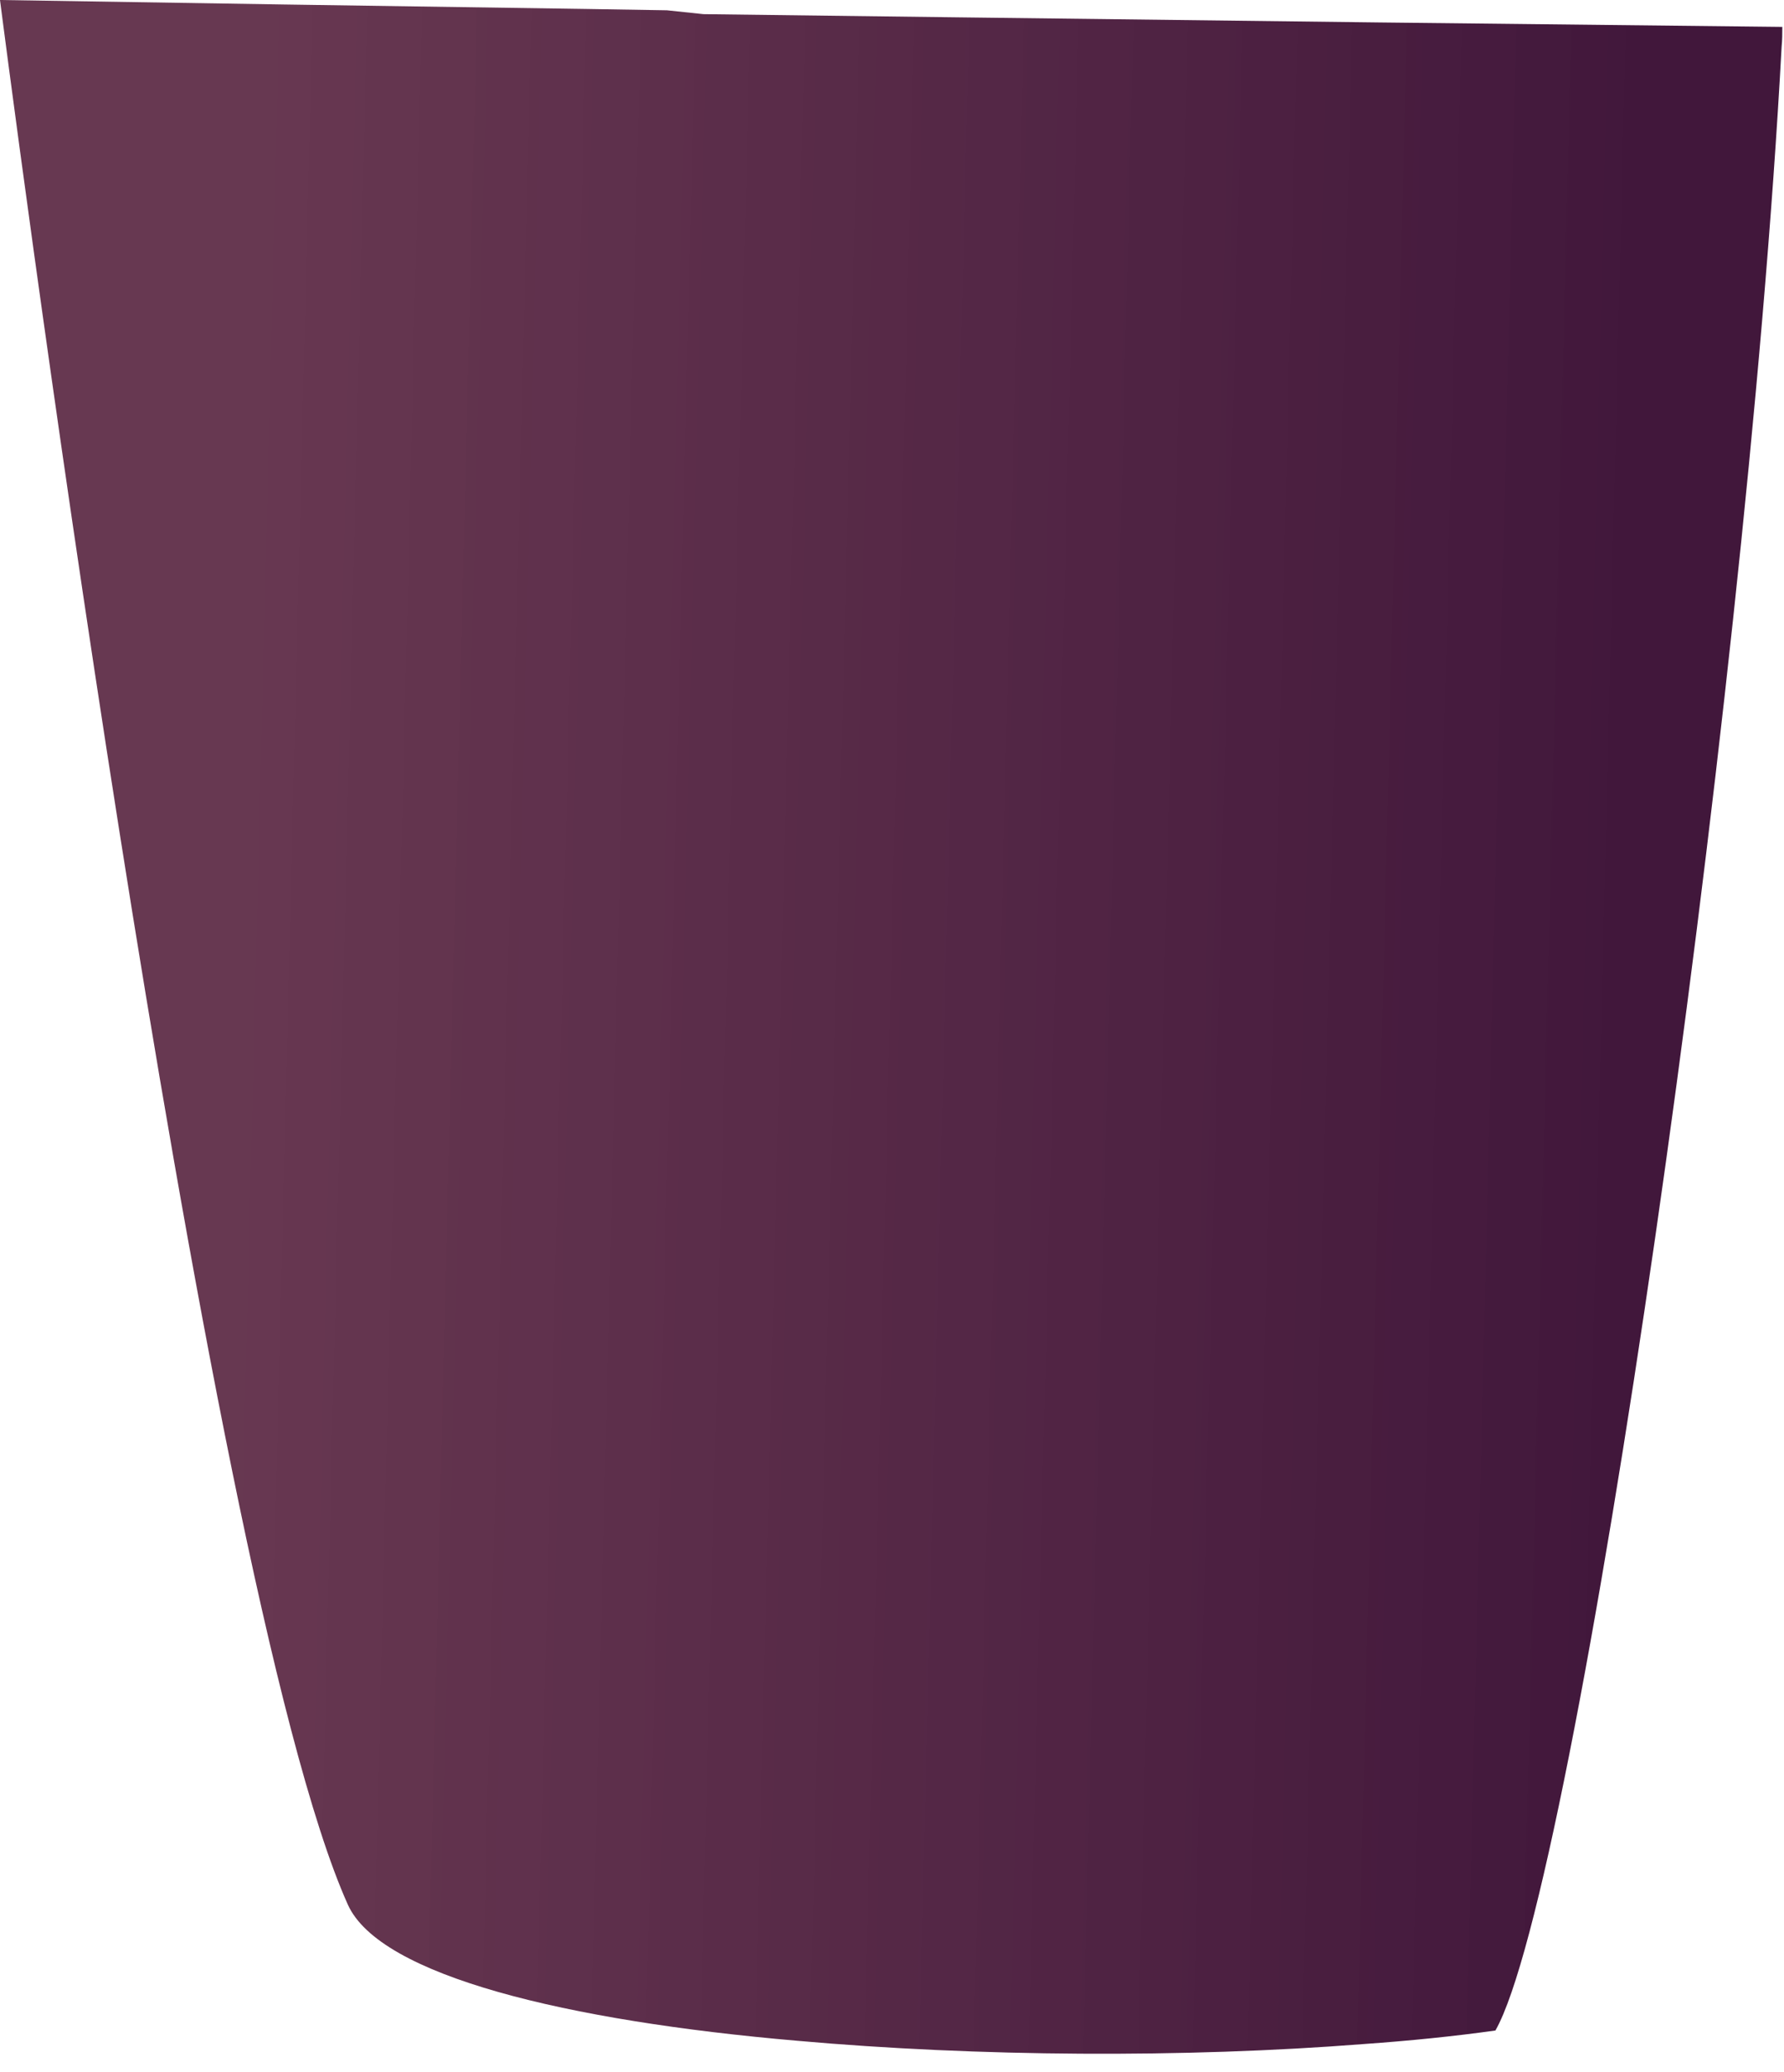 <?xml version="1.0" encoding="utf-8"?>
<svg xmlns="http://www.w3.org/2000/svg" fill="none" height="100%" overflow="visible" preserveAspectRatio="none" style="display: block;" viewBox="0 0 56 65" width="100%">
<path d="M55.947 0.844C55.947 1.045 55.947 1.247 55.925 1.469C54.798 22.441 49.478 59.27 46.941 63.703C45.651 63.884 44.261 64.025 42.831 64.126C37.171 64.57 30.682 64.528 25.023 64.025C17.791 63.4 11.926 61.991 10.919 59.754C6.346 49.581 0 0 0 0L8.906 0.141L18.455 0.282L20.935 0.323L22.082 0.444L29.999 0.543L43.256 0.704L55.947 0.844Z" fill="url(#paint0_linear_0_16394)" id="Vector"/>
<defs>
<linearGradient gradientUnits="userSpaceOnUse" id="paint0_linear_0_16394" x1="51.104" x2="7.322" y1="32.8" y2="31.719">
<stop offset="0" stop-color="#41173B"/>
<stop offset="1" stop-color="#57223E" stop-opacity="0.9"/>
</linearGradient>
</defs>
</svg>